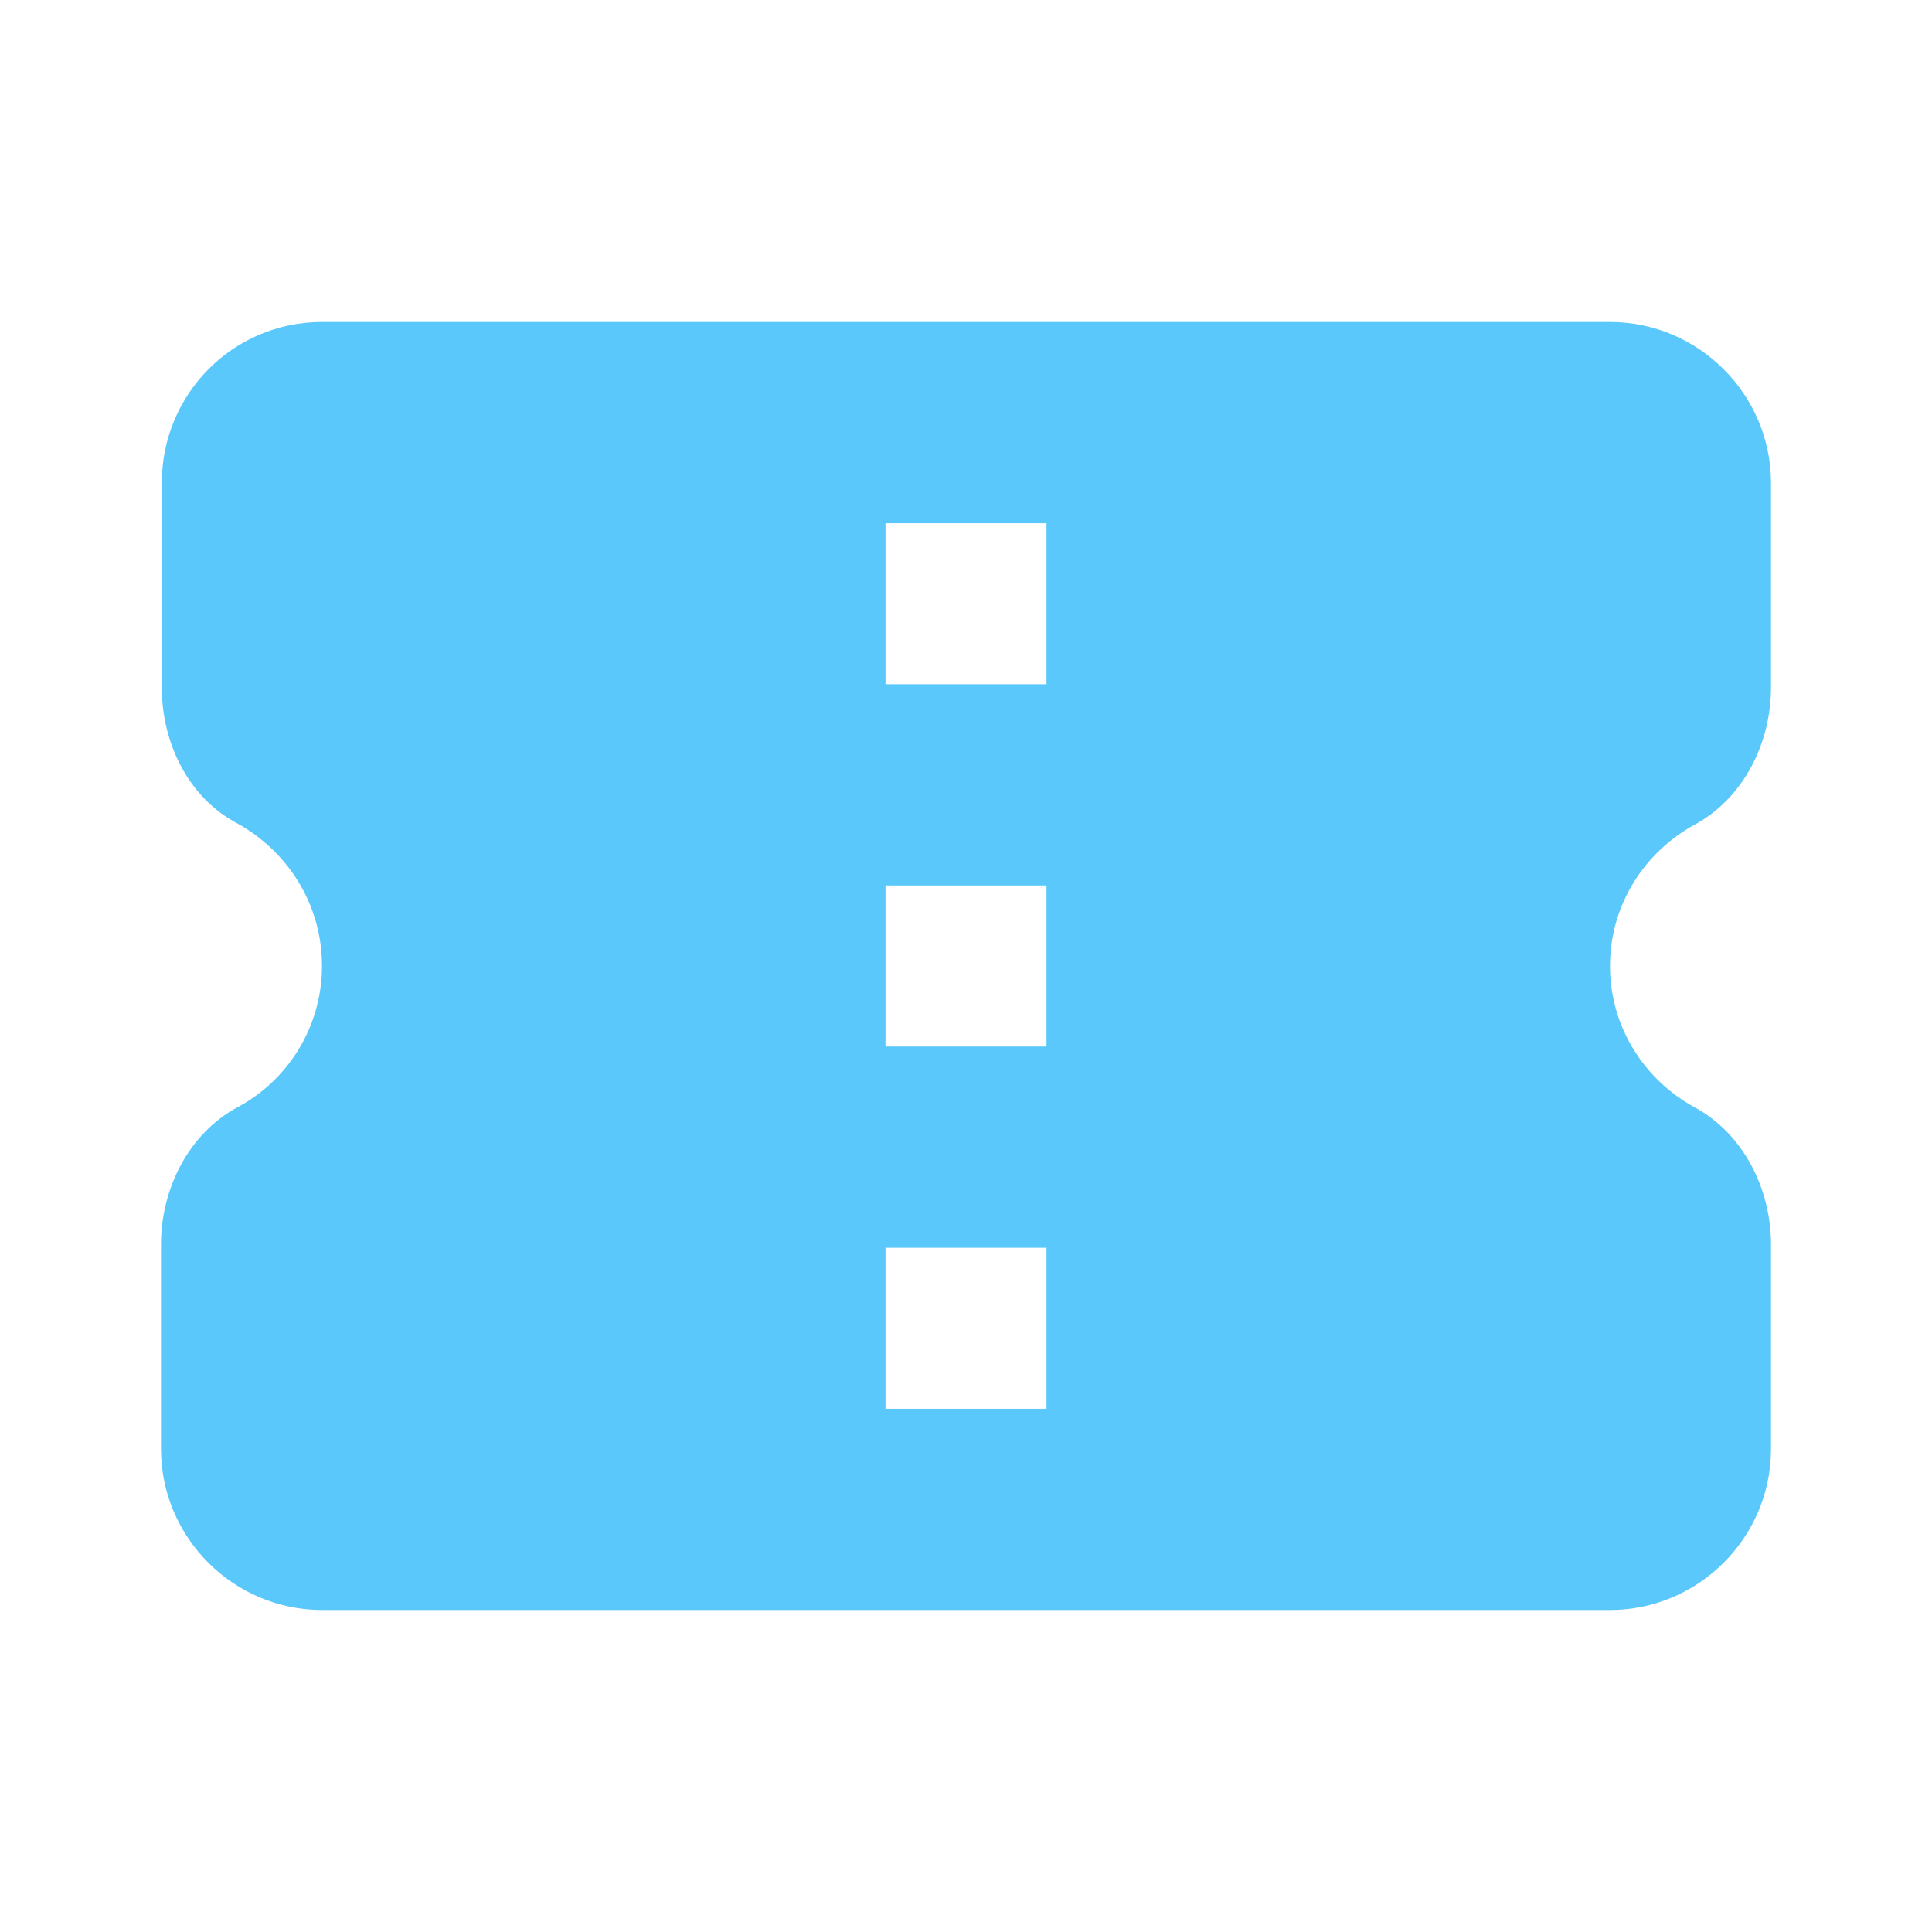 <svg width="60" height="60" viewBox="0 0 60 60" fill="none" xmlns="http://www.w3.org/2000/svg">
<path d="M55 21.35V15C55 12.25 52.75 10 50 10H10C7.25 10 5.025 12.225 5.025 15V21.35C5.025 23.075 5.85 24.775 7.375 25.575C8.95 26.45 10 28.1 10 30C10 31.9 8.925 33.575 7.35 34.4C5.85 35.225 5 36.925 5 38.65V45C5 47.75 7.25 50 10 50H50C52.75 50 55 47.75 55 45V38.65C55 36.925 54.15 35.225 52.65 34.4C51.075 33.55 50 31.9 50 30C50 28.1 51.075 26.45 52.65 25.6C54.15 24.775 55 23.075 55 21.35ZM32.5 43.75H27.5V38.75H32.5V43.75ZM32.5 32.5H27.5V27.5H32.5V32.5ZM32.5 21.25H27.5V16.25H32.5V21.25Z" fill="#5AC8FA"/>
</svg>
